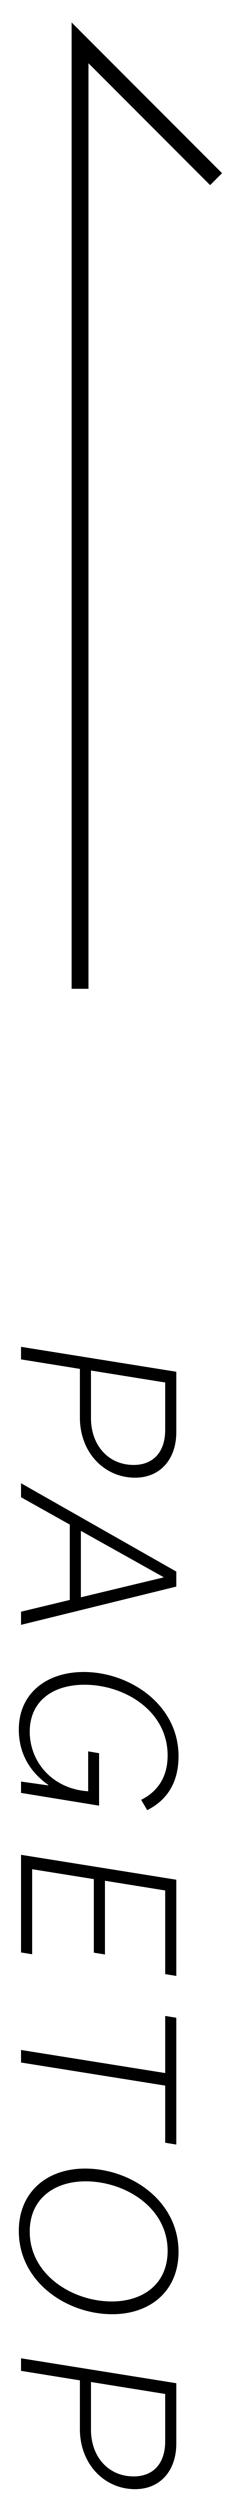 <svg enable-background="new 0 0 14 148" viewBox="0 0 14 148" xmlns="http://www.w3.org/2000/svg"><path d="m10.459 84.783c0 1.583-.936 2.698-2.446 2.698-1.812 0-3.274-1.476-3.274-3.563v-2.878l-3.491-.563v-.744l9.211 1.476zm-5.062-.828c0 1.607 1.032 2.771 2.531 2.771 1.187 0 1.871-.791 1.871-2.075v-2.806l-4.402-.708z"/><path d="m4.139 94.719v-4.462l-2.891-1.619v-.828l9.211 5.229v.888l-9.211 2.266v-.779zm.659-.157 4.894-1.175v-.024l-4.894-2.734z"/><path d="m5.878 103.791v3.106l-4.63-.755v-.672l1.619.229v-.024c-.947-.672-1.751-1.715-1.751-3.286 0-2.135 1.643-3.406 3.85-3.406 2.711 0 5.625 1.919 5.625 4.989 0 1.583-.708 2.615-1.858 3.19l-.36-.611c1.008-.504 1.571-1.38 1.571-2.627 0-2.639-2.555-4.186-4.93-4.186-1.931 0-3.25 1.008-3.25 2.782 0 1.751 1.308 3.383 3.466 3.526v-2.363z"/><path d="m1.248 109.806 9.211 1.475v5.697l-.659-.108v-4.953l-3.574-.575v4.365l-.66-.107v-4.354l-3.658-.587v5.037l-.66-.11z"/><path d="m1.248 121.36 8.552 1.367v-3.382l.659.107v7.508l-.659-.107v-3.383l-8.552-1.367v-.743z"/><path d="m10.591 133.31c0 2.314-1.667 3.694-3.934 3.694-2.687 0-5.541-1.896-5.541-4.93 0-2.314 1.679-3.693 3.934-3.693 2.711.001 5.541 1.907 5.541 4.929zm-8.827-1.199c0 2.578 2.555 4.138 4.869 4.138 1.823 0 3.311-1.008 3.311-2.998 0-2.579-2.543-4.114-4.869-4.114-1.824 0-3.311 1.007-3.311 2.974z"/><path d="m10.459 144.663c0 1.583-.936 2.698-2.446 2.698-1.812 0-3.274-1.476-3.274-3.563v-2.878l-3.491-.563v-.744l9.211 1.476zm-5.062-.828c0 1.607 1.032 2.771 2.531 2.771 1.187 0 1.871-.791 1.871-2.075v-2.806l-4.402-.708z"/><path d="m5.248 58.537h-1v-57.207l8.924 8.923-.707.707-7.217-7.216z"/></svg>